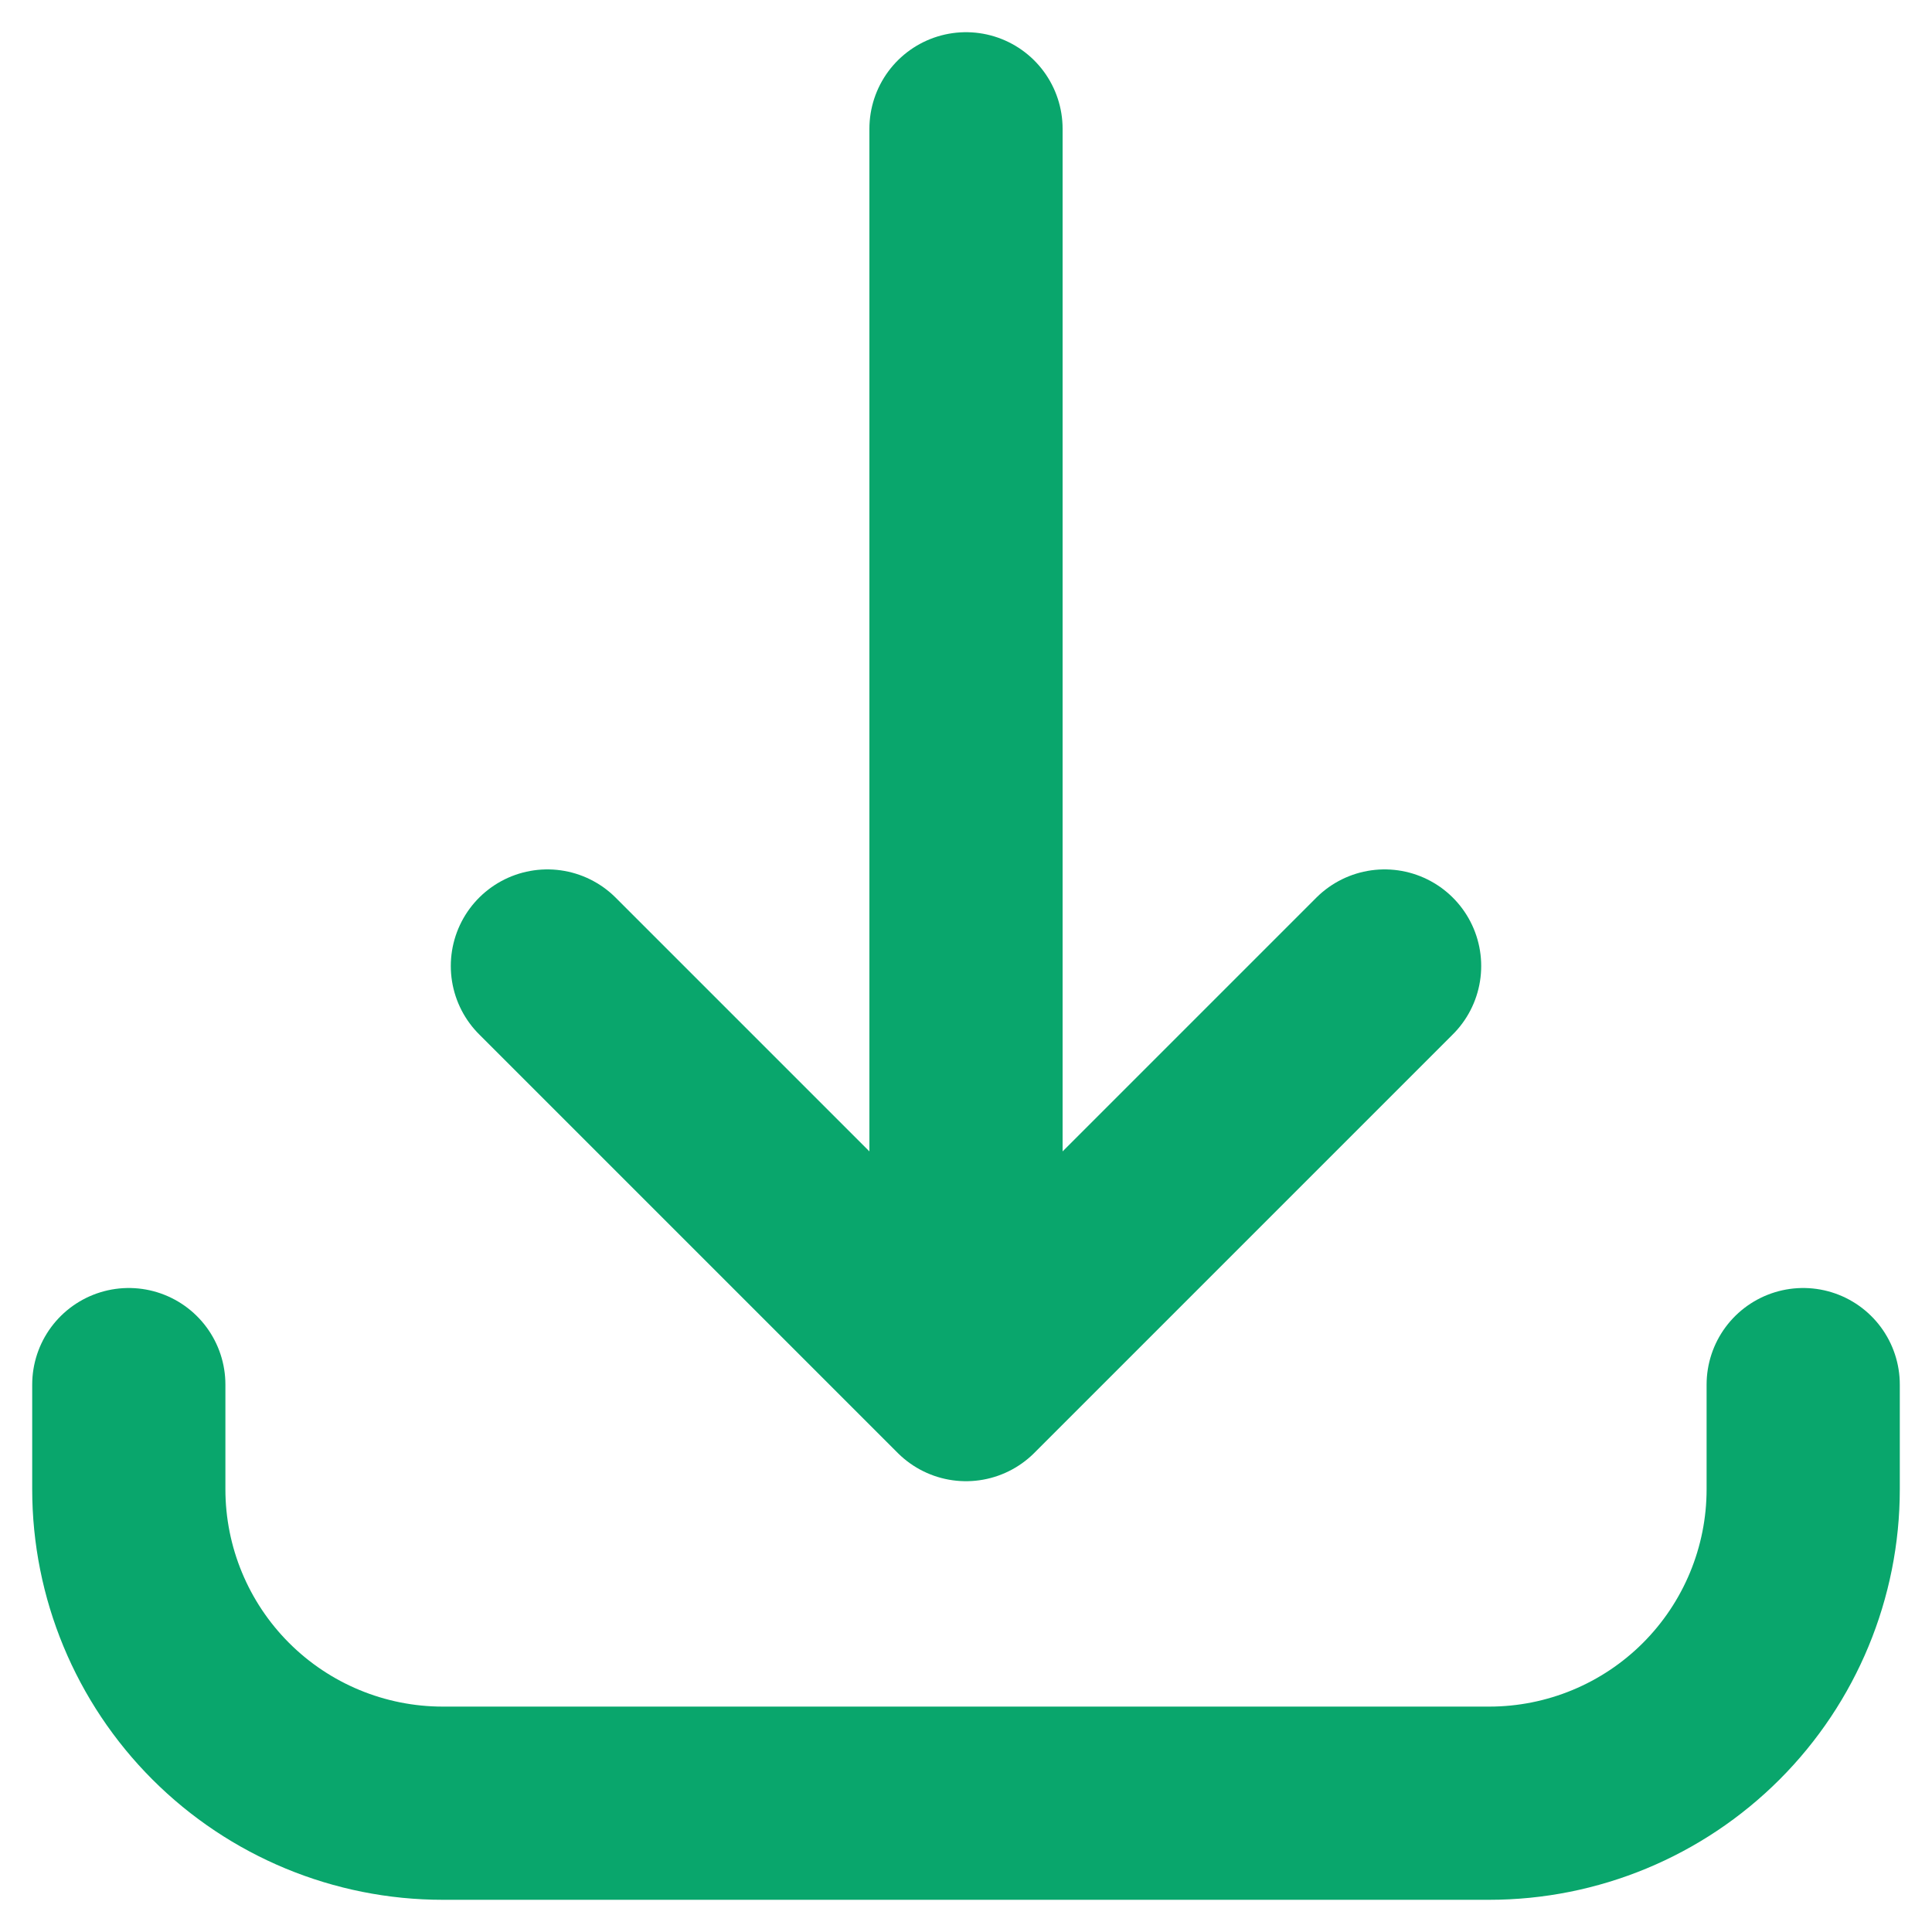 <svg
  width="30"
  height="30"
  viewBox="0 0 30 30"
  fill="none"
  xmlns="http://www.w3.org/2000/svg"
>
  <path
    vector-effect="non-scaling-stroke"
    d="M2 21.5V23.125C2 24.418 2.514 25.658 3.428 26.572C4.342 27.486 5.582 28 6.875 28H23.125C24.418 28 25.658 27.486 26.572 26.572C27.486 25.658 28 24.418 28 23.125V21.5M21.5 15L15 21.5M15 21.5L8.5 15M15 21.5V2"
    stroke="#09A66C"
    stroke-width="3"
    stroke-linecap="round"
    stroke-linejoin="round"
  />
</svg>
